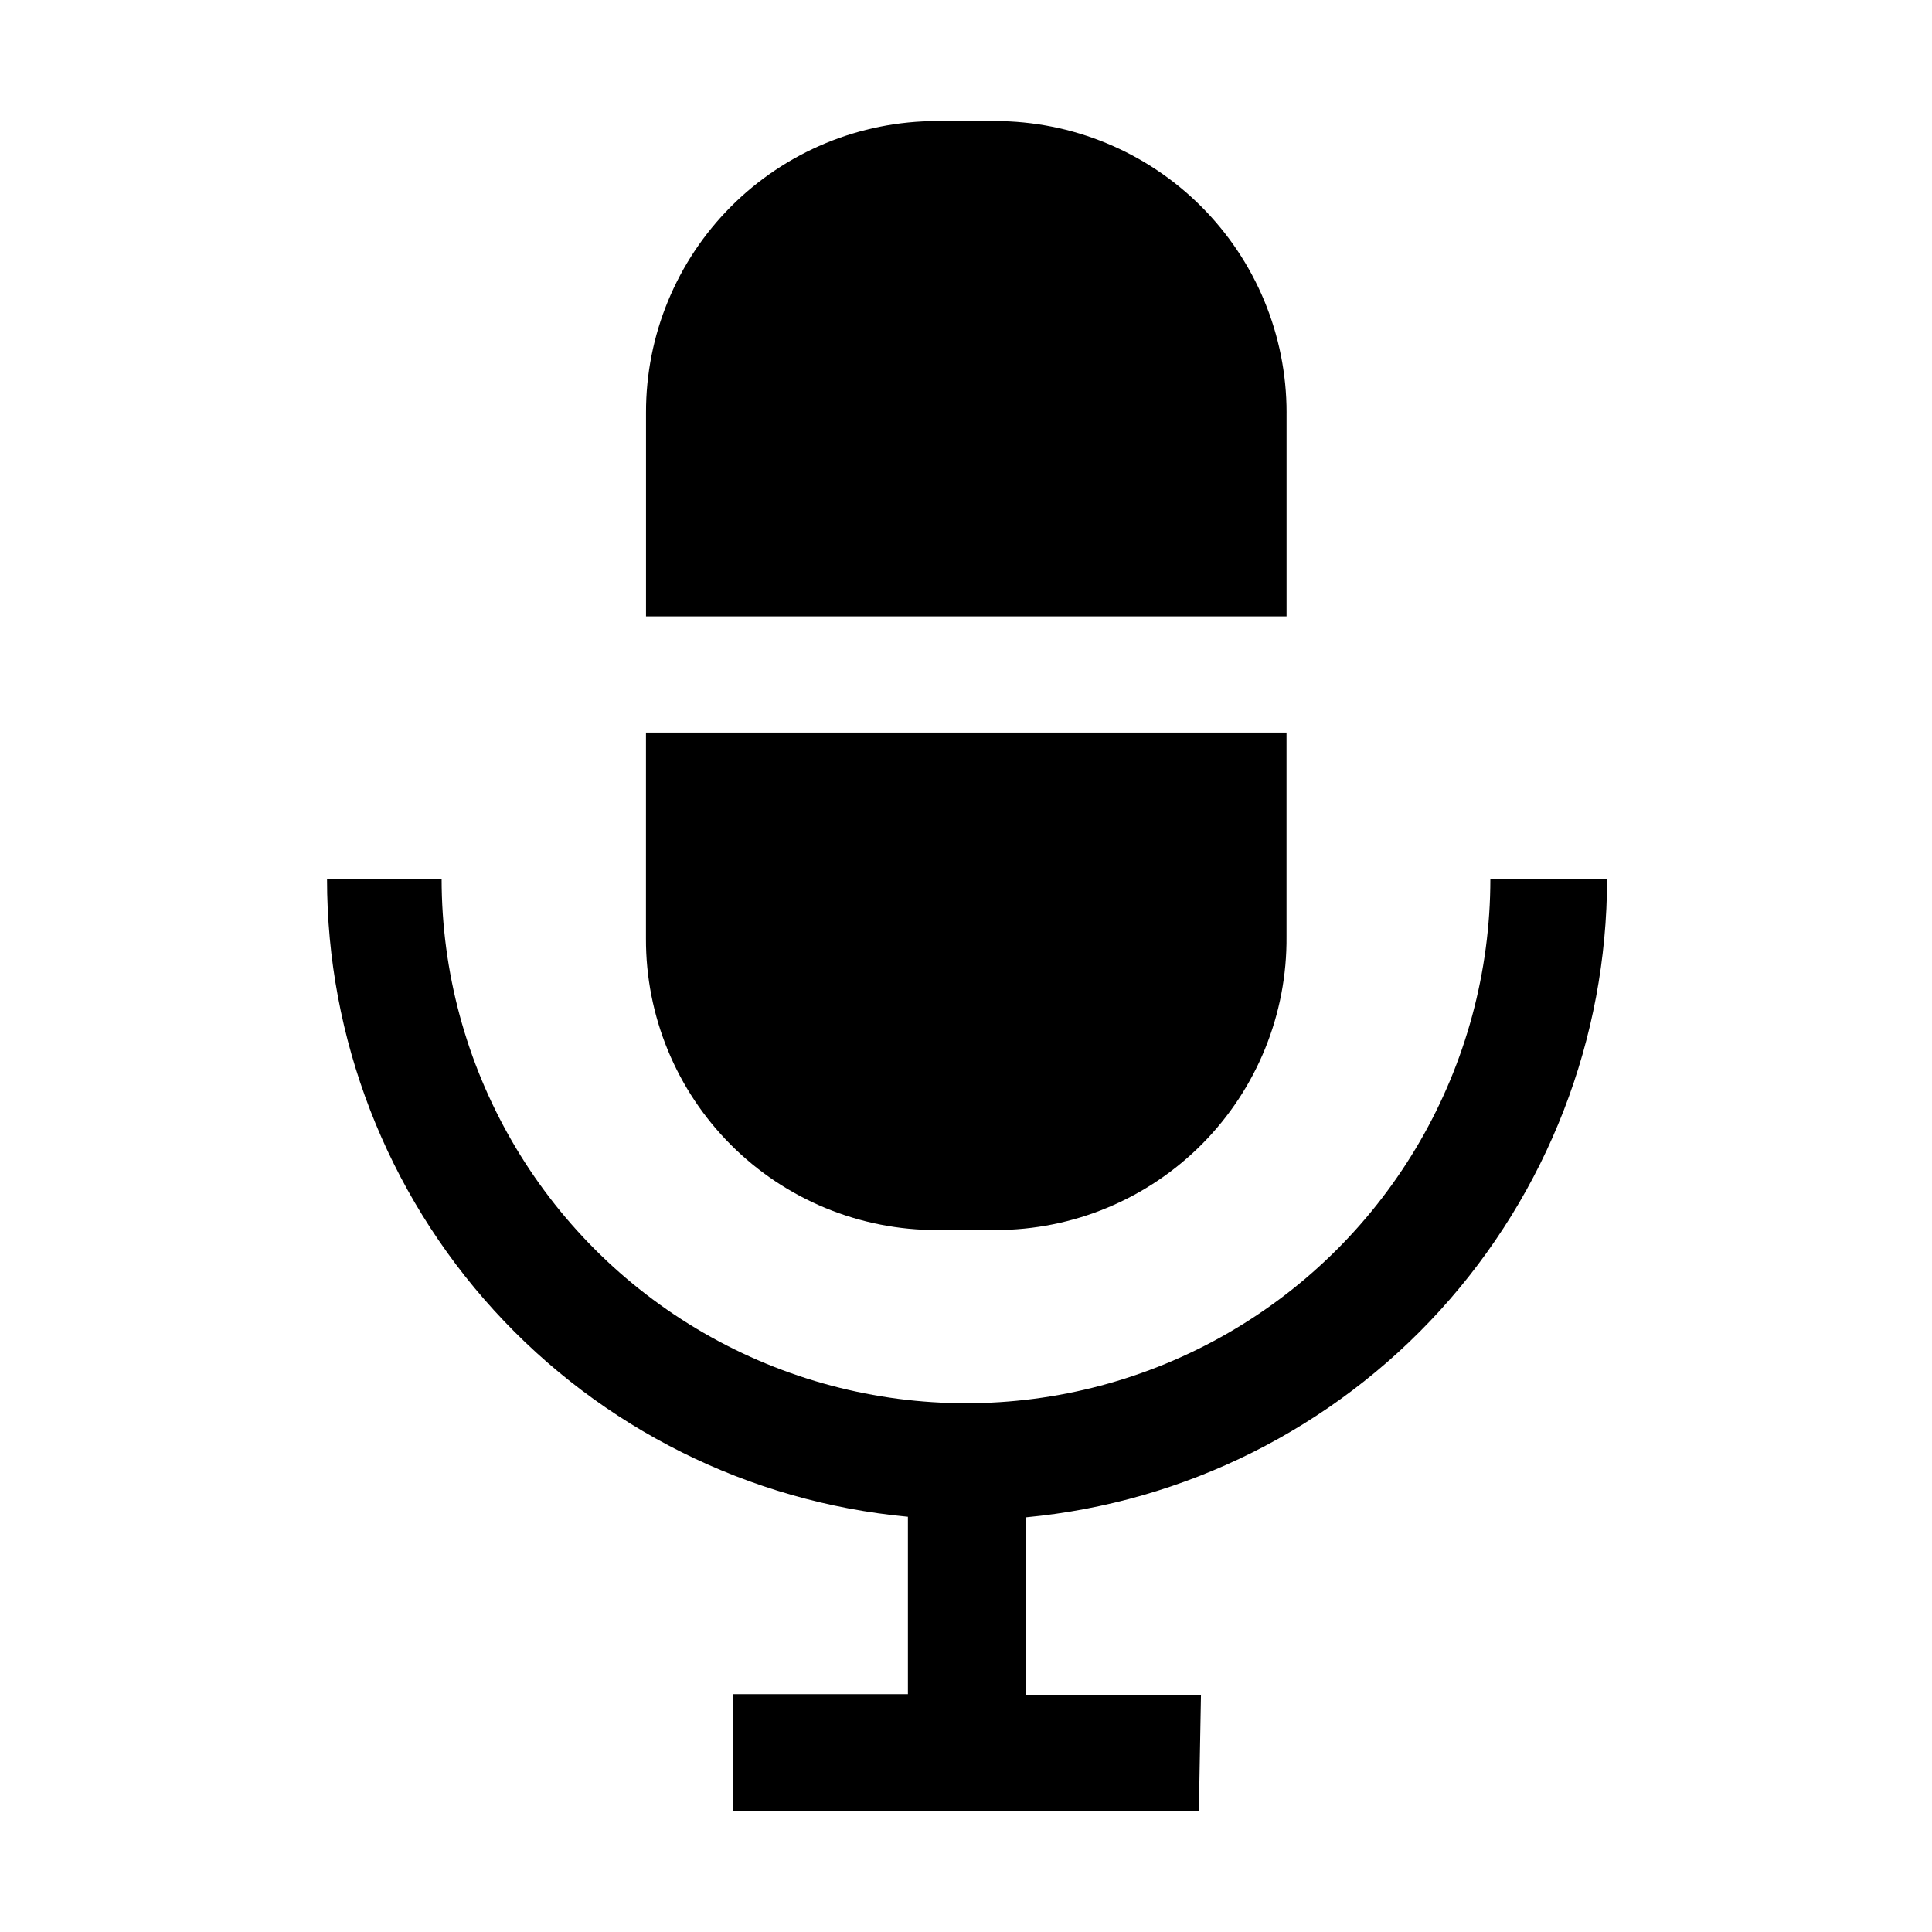 <?xml version="1.0" encoding="UTF-8"?>
<!-- Uploaded to: ICON Repo, www.iconrepo.com, Generator: ICON Repo Mixer Tools -->
<svg fill="#000000" width="800px" height="800px" version="1.1" viewBox="144 144 512 512" xmlns="http://www.w3.org/2000/svg">
 <g>
  <path d="m484.95 253.33v54.02l-169.75 0.004v-54.023c-0.039-20.473 8.07-40.121 22.535-54.613 14.465-14.492 34.098-22.637 54.574-22.637h15.395c20.488 0 40.137 8.141 54.625 22.629 14.488 14.484 22.625 34.137 22.625 54.621z" fill-rule="evenodd"/>
  <path d="m315.19 338.14h169.75v54.02c0.188 20.574-7.856 40.367-22.336 54.98s-34.199 22.832-54.773 22.832h-15.395c-20.512 0.074-40.203-8.039-54.707-22.543-14.504-14.504-22.617-34.199-22.543-54.707z" fill-rule="evenodd"/>
  <path d="m461.71 623.91h-123.43v-30.93h46.324v-47.02c-42.109-3.941-81.227-23.457-109.7-54.727-28.473-31.27-44.25-72.039-44.238-114.33h30.367c0 49.648 26.488 95.527 69.484 120.35 42.996 24.824 95.969 24.824 138.96 0 43-24.824 69.484-70.703 69.484-120.35h30.93c-0.02 42.297-15.801 83.07-44.266 114.36-28.465 31.285-67.57 50.84-109.68 54.84v47.023h46.324z"/>
 </g>
</svg>